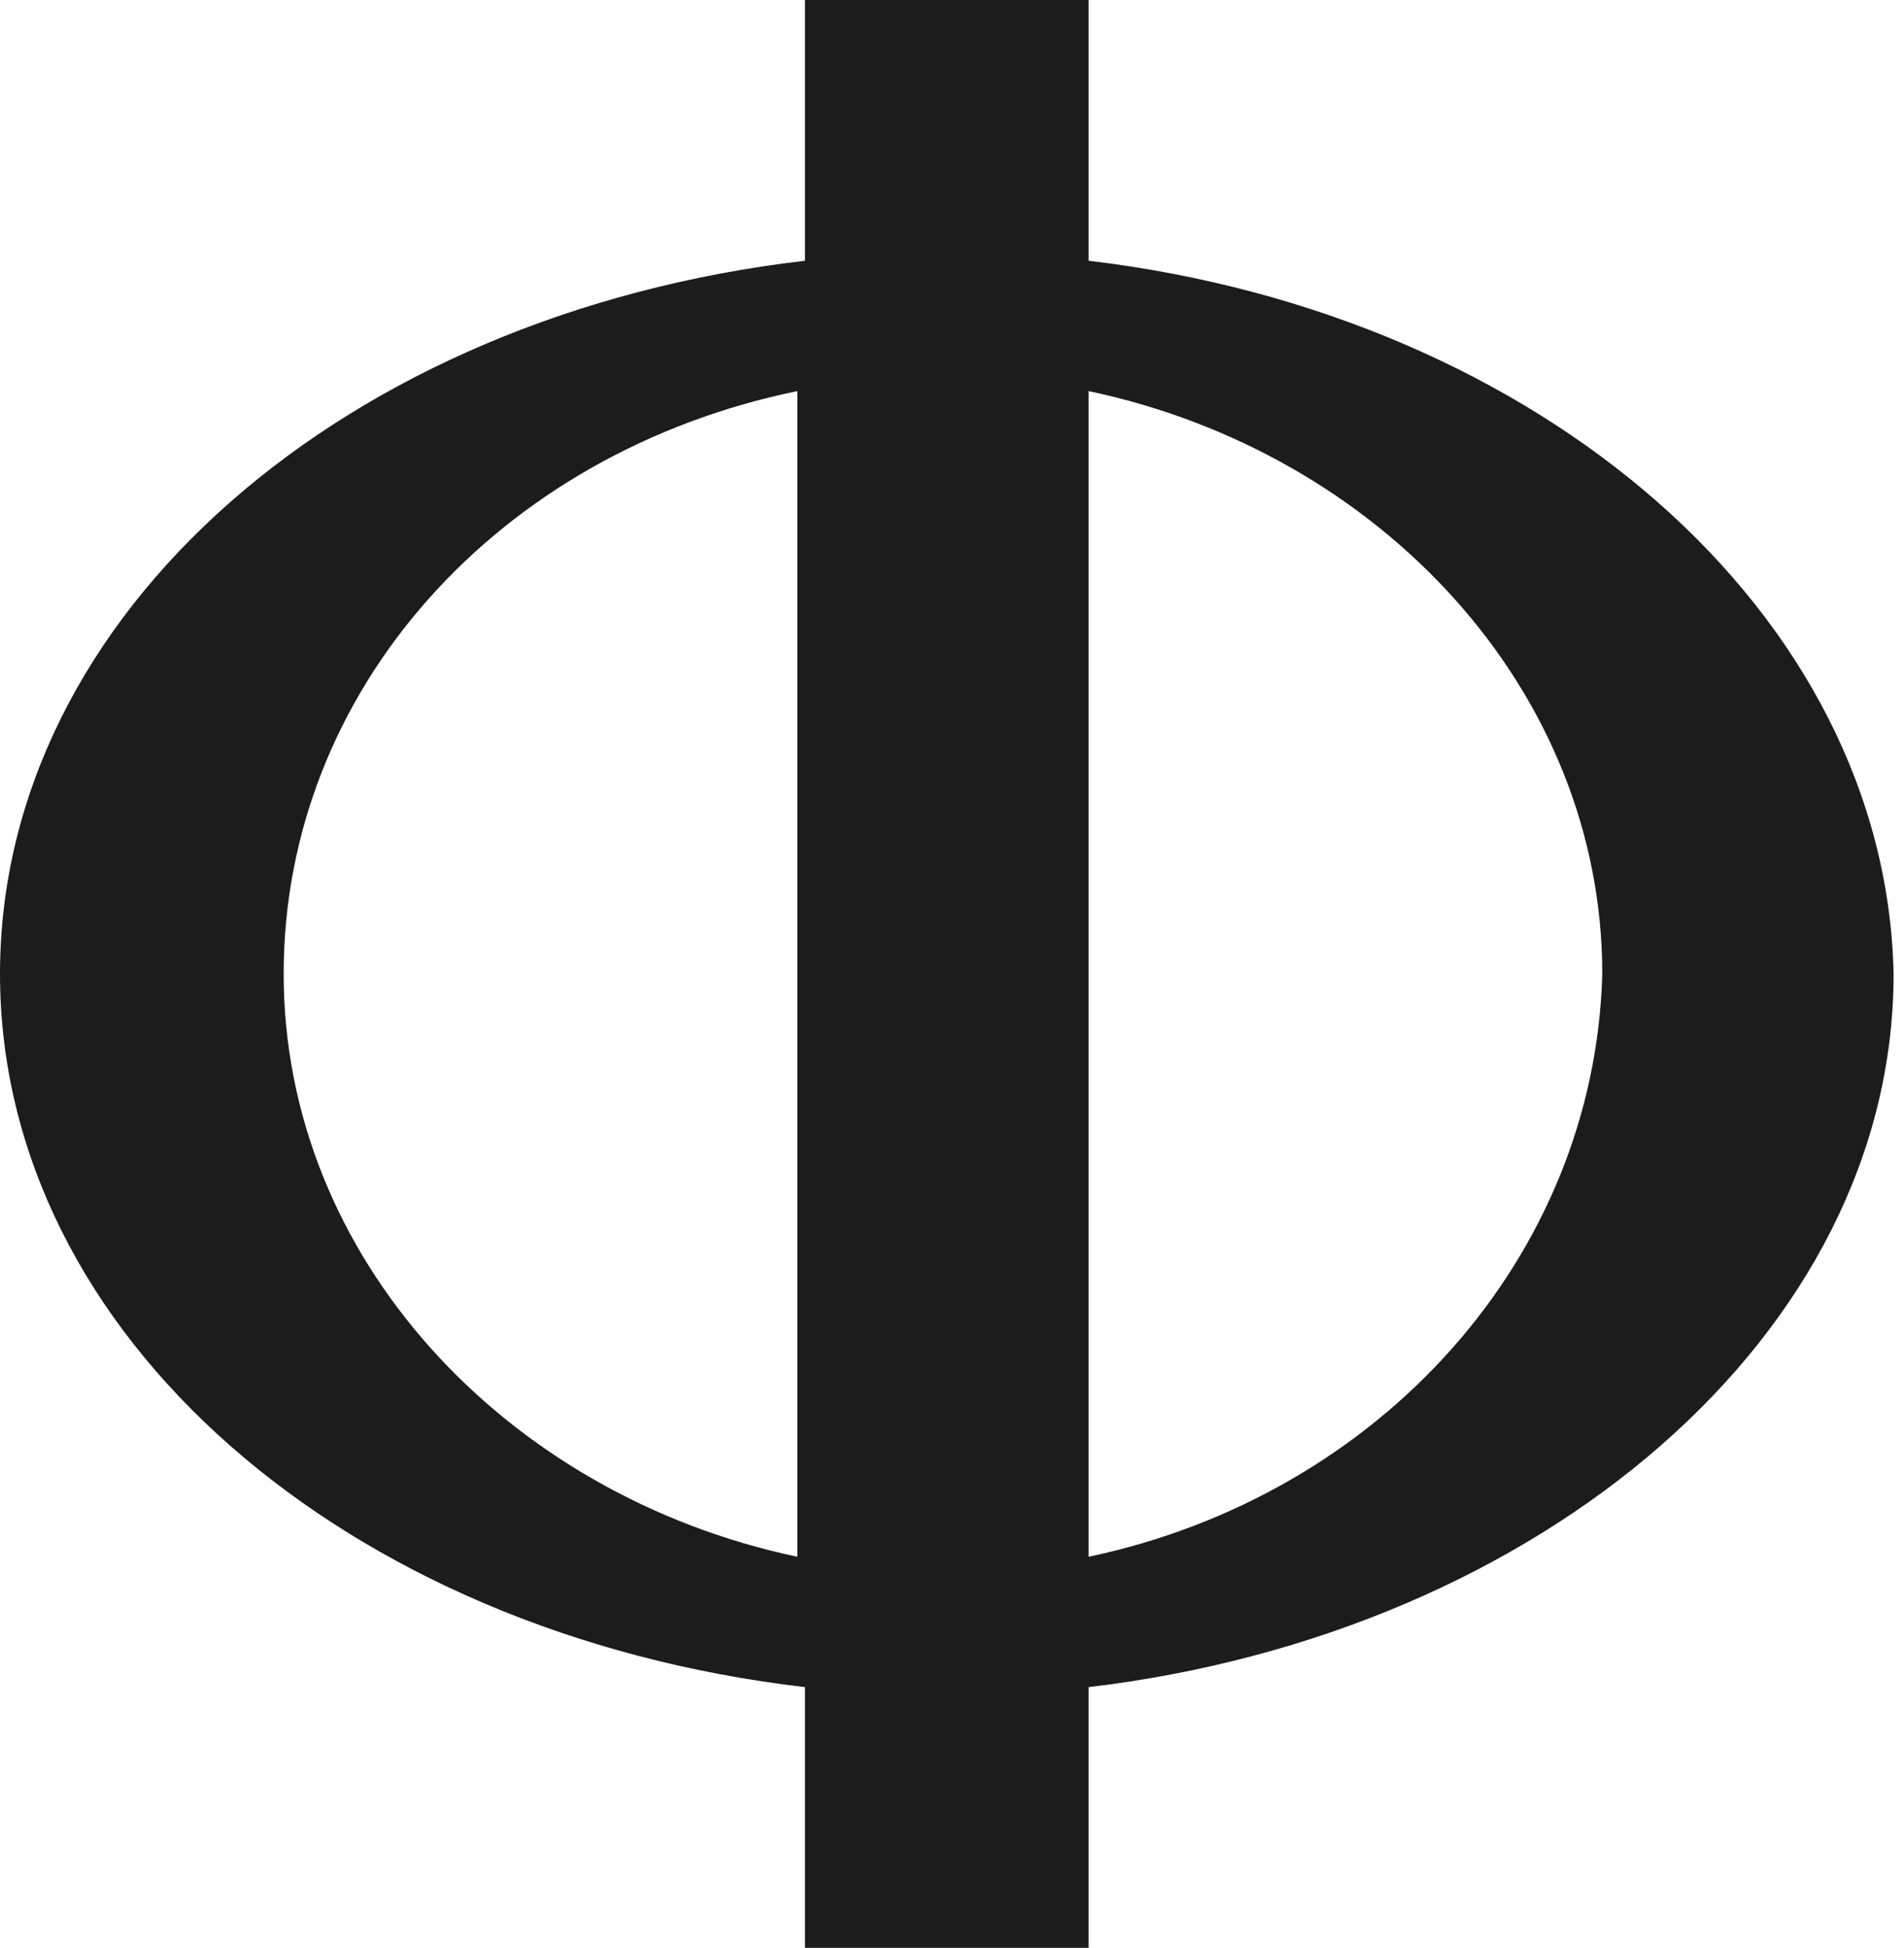 <svg width="176" height="180" viewBox="0 0 176 180" fill="none" xmlns="http://www.w3.org/2000/svg">
<path d="M100.63 24.095V0H74.409V24.095C31.89 29.055 0 56.693 0 90C0 123.307 31.89 150.945 74.409 155.906V180H100.63V155.906C142.441 150.945 175.039 123.307 175.039 90C174.331 56.693 142.441 29.055 100.63 24.095ZM73.701 143.858C46.772 138.189 26.221 116.22 26.221 90C26.221 63.779 46.063 41.811 73.701 36.142V143.858ZM100.63 143.858V36.142C127.559 41.811 148.11 63.779 148.11 90C147.402 116.22 127.559 138.189 100.63 143.858Z" fill="#1C1C1C"/>
</svg>
